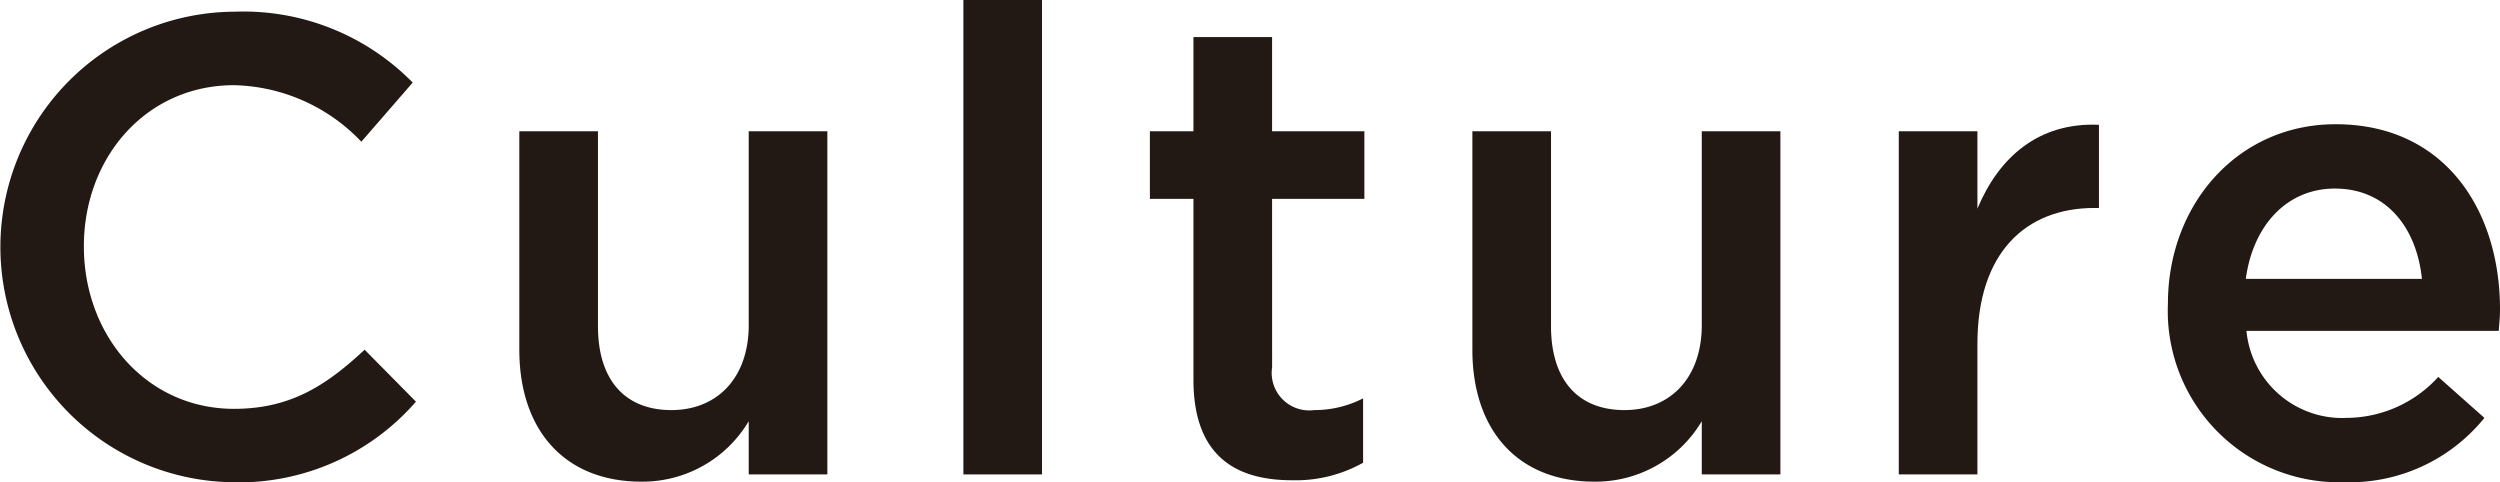 <svg xmlns="http://www.w3.org/2000/svg" width="119.92" height="23.131" viewBox="0 0 119.92 23.131">
  <g id="Cuiture" transform="translate(7473.115 7949.814)">
    <path id="パス_517" data-name="パス 517" d="M400.984,765.327a11.286,11.286,0,0,1,.155-22.57,11.375,11.375,0,0,1,8.542,3.4l-2.463,2.837a8.679,8.679,0,0,0-6.11-2.712c-4.177,0-7.2,3.429-7.2,7.731s3.024,7.794,7.2,7.794c2.682,0,4.4-1.092,6.267-2.837l2.462,2.493a11.262,11.262,0,0,1-8.853,3.866" transform="translate(-7863 -8692.01)" fill="#221814"/>
    <path id="パス_518" data-name="パス 518" d="M425.8,748.493h3.772v16.46H425.8V762.4a5.925,5.925,0,0,1-5.144,2.9c-3.71,0-5.86-2.494-5.86-6.328V748.493h3.772v9.352c0,2.557,1.278,4.022,3.522,4.022,2.183,0,3.71-1.528,3.71-4.084Z" transform="translate(-7863 -8692.01)" fill="#221814"/>
    <rect id="長方形_244" data-name="長方形 244" width="3.771" height="22.757" transform="translate(-7426.903 -7949.814)" fill="#221814"/>
    <path id="パス_519" data-name="パス 519" d="M450.906,759.809a1.8,1.8,0,0,0,2.026,2.057,5.072,5.072,0,0,0,2.338-.561v3.087a6.612,6.612,0,0,1-3.4.841c-2.775,0-4.738-1.216-4.738-4.832v-8.666h-2.089v-3.242h2.089v-4.52h3.772v4.52h4.427v3.242h-4.427Z" transform="translate(-7863 -8692.01)" fill="#221814"/>
    <path id="パス_520" data-name="パス 520" d="M471.516,748.493h3.771v16.46h-3.771V762.4a5.925,5.925,0,0,1-5.144,2.9c-3.71,0-5.86-2.494-5.86-6.328V748.493h3.772v9.352c0,2.557,1.278,4.022,3.522,4.022,2.183,0,3.71-1.528,3.71-4.084Z" transform="translate(-7863 -8692.01)" fill="#221814"/>
    <path id="パス_521" data-name="パス 521" d="M484.738,764.953h-3.772v-16.46h3.772v3.71c1.028-2.463,2.93-4.146,5.829-4.021v3.99h-.218c-3.3,0-5.611,2.151-5.611,6.515Z" transform="translate(-7863 -8692.01)" fill="#221814"/>
    <path id="パス_522" data-name="パス 522" d="M502.386,762.241a5.978,5.978,0,0,0,4.458-1.964l2.213,1.964a8.321,8.321,0,0,1-6.733,3.086,8.22,8.22,0,0,1-8.448-8.572c0-4.739,3.335-8.6,8.043-8.6,5.237,0,7.886,4.114,7.886,8.884,0,.343-.031.655-.062,1.029h-12.1a4.615,4.615,0,0,0,4.738,4.177m3.679-6.671c-.25-2.432-1.684-4.333-4.178-4.333-2.306,0-3.927,1.777-4.27,4.333Z" transform="translate(-7863 -8692.01)" fill="#221814"/>
  </g>
</svg>
